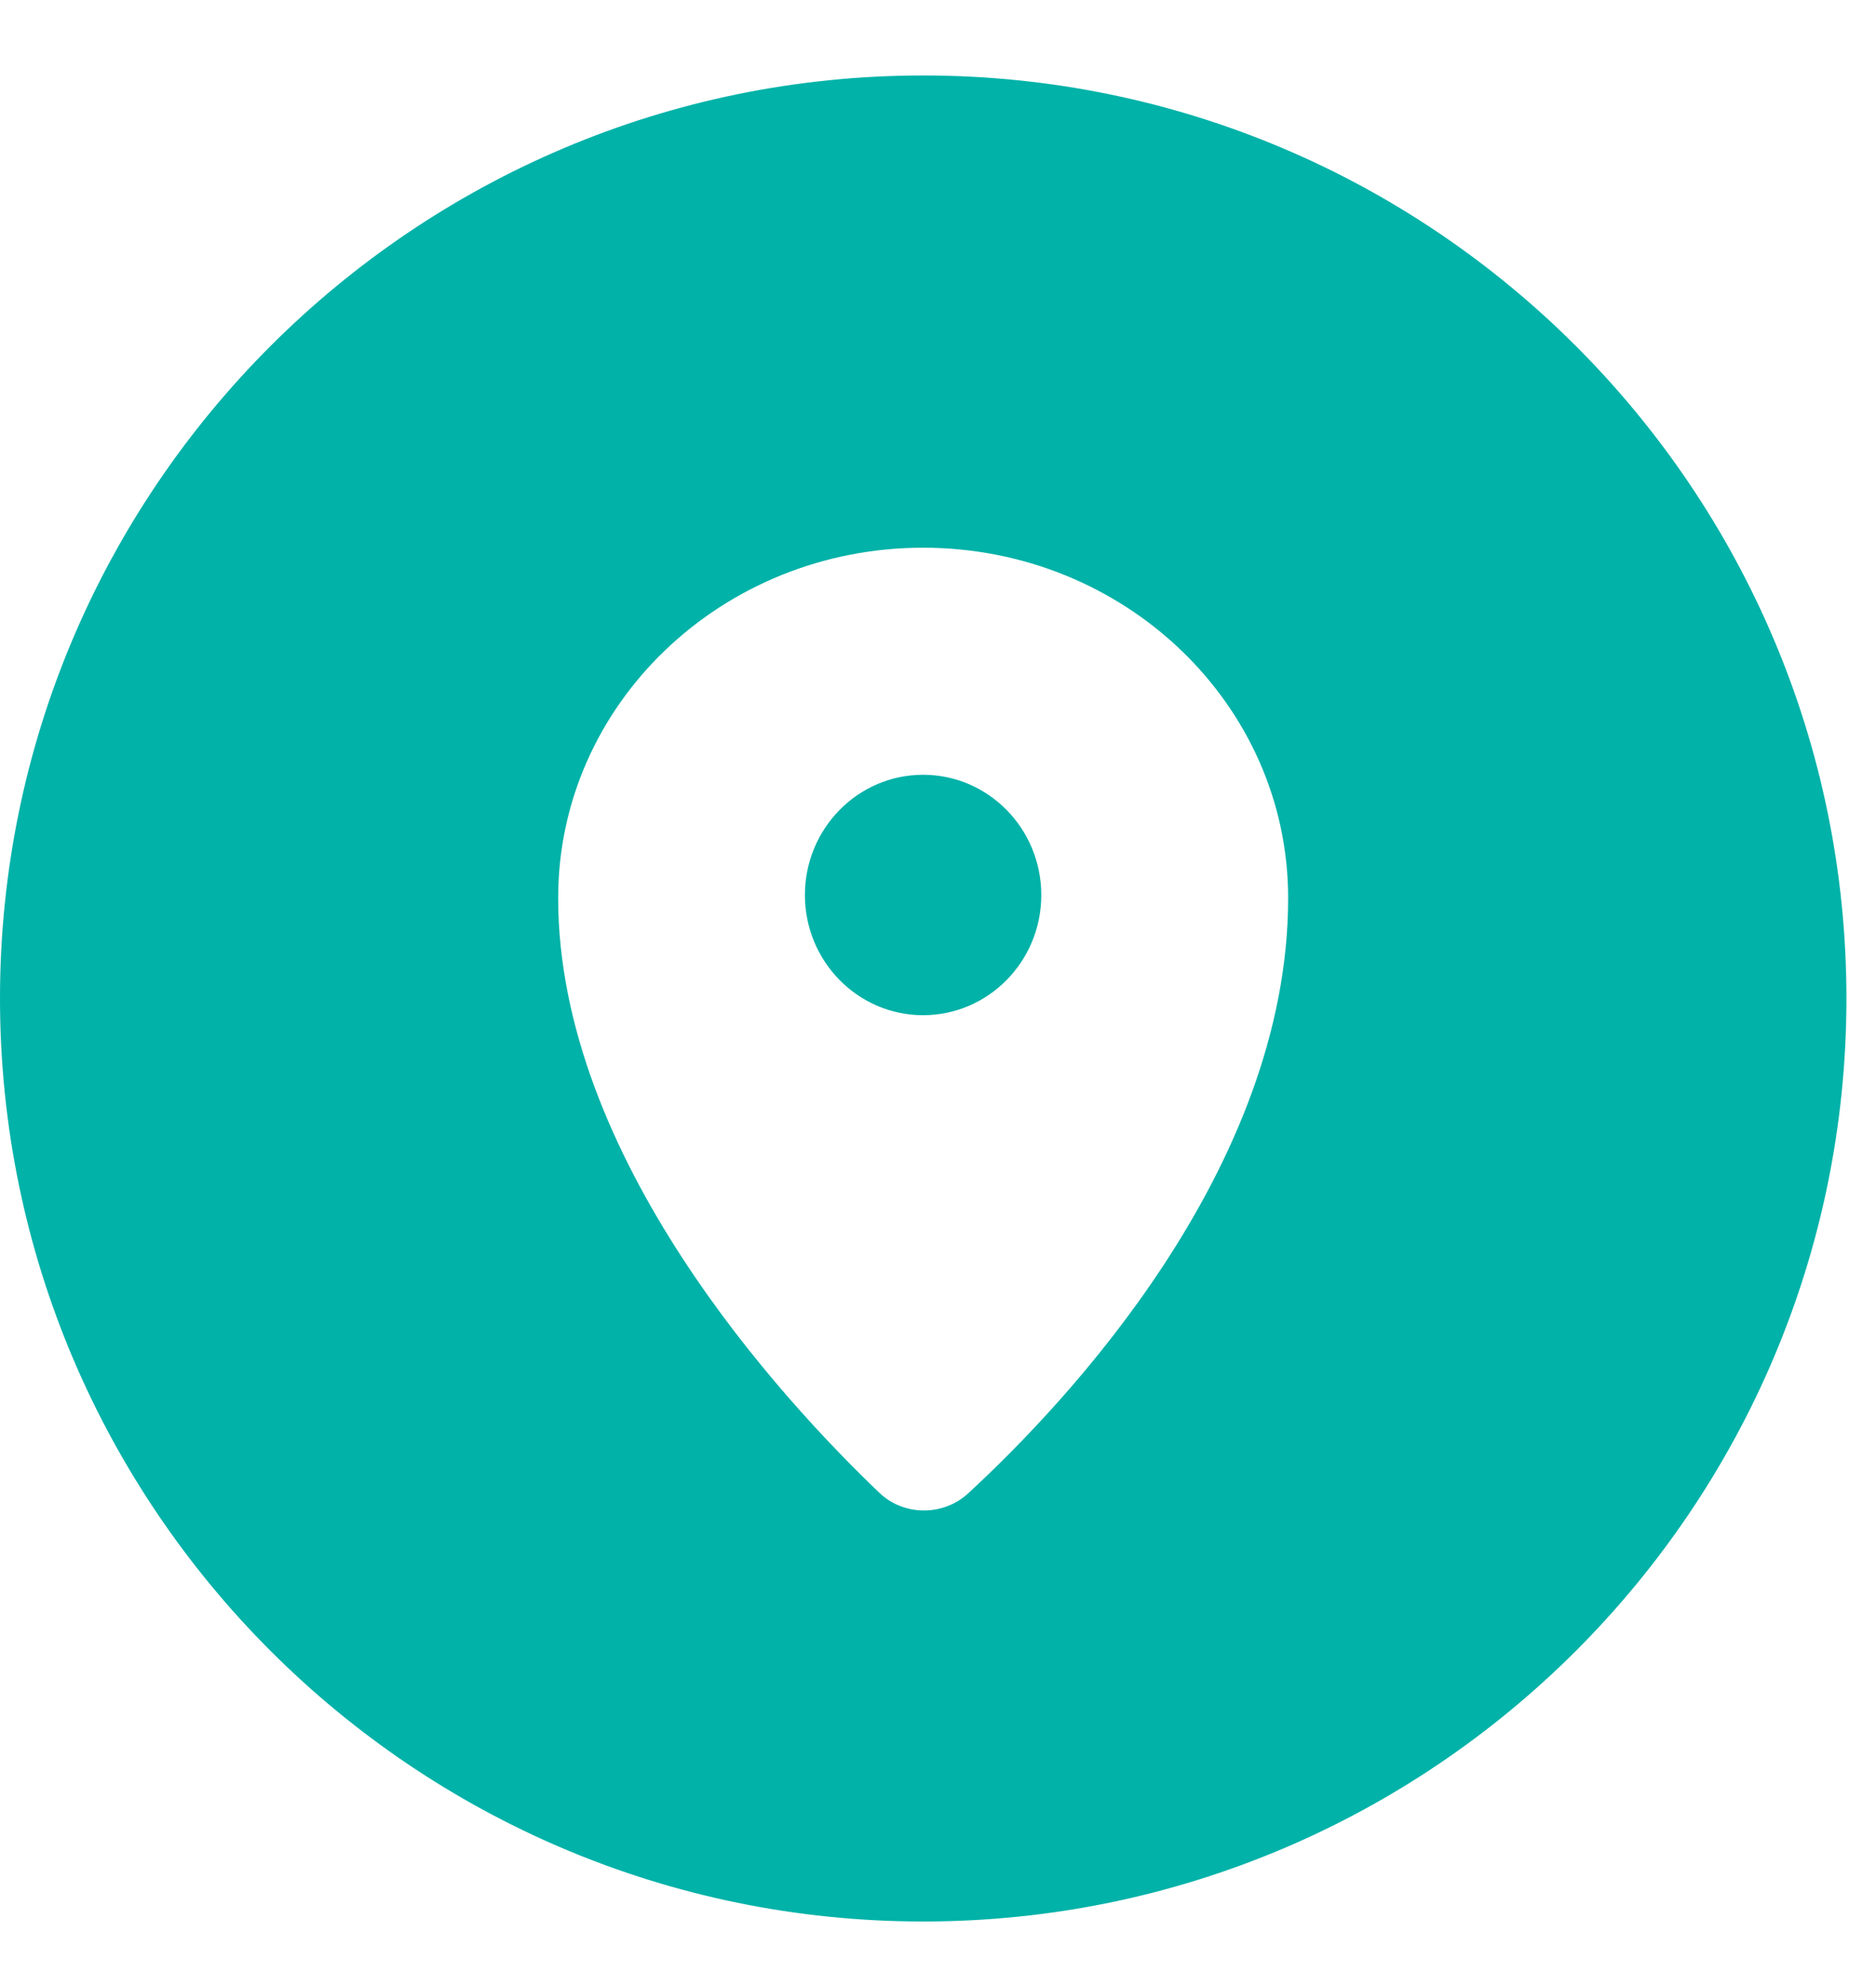 <svg width="17" height="18" viewBox="0 0 17 18" fill="none" xmlns="http://www.w3.org/2000/svg">
<path d="M0 9.049C0 4.433 3.75 0.684 8.366 0.684C12.982 0.684 16.732 4.433 16.732 9.049C16.732 13.665 12.982 17.415 8.366 17.415C3.75 17.415 0 13.665 0 9.049ZM5.058 8.138C5.058 10.493 7.089 12.689 7.968 13.529C8.19 13.742 8.547 13.743 8.773 13.535C9.657 12.72 11.673 10.591 11.673 8.138C11.672 6.386 10.191 4.964 8.365 4.964C6.539 4.964 5.058 6.386 5.058 8.138ZM7.294 8.112C7.294 8.713 7.774 9.201 8.365 9.201C8.956 9.201 9.436 8.713 9.436 8.112C9.436 7.511 8.957 7.022 8.365 7.022C7.774 7.022 7.294 7.51 7.294 8.112Z" fill="#00B2A8"/>
</svg>
